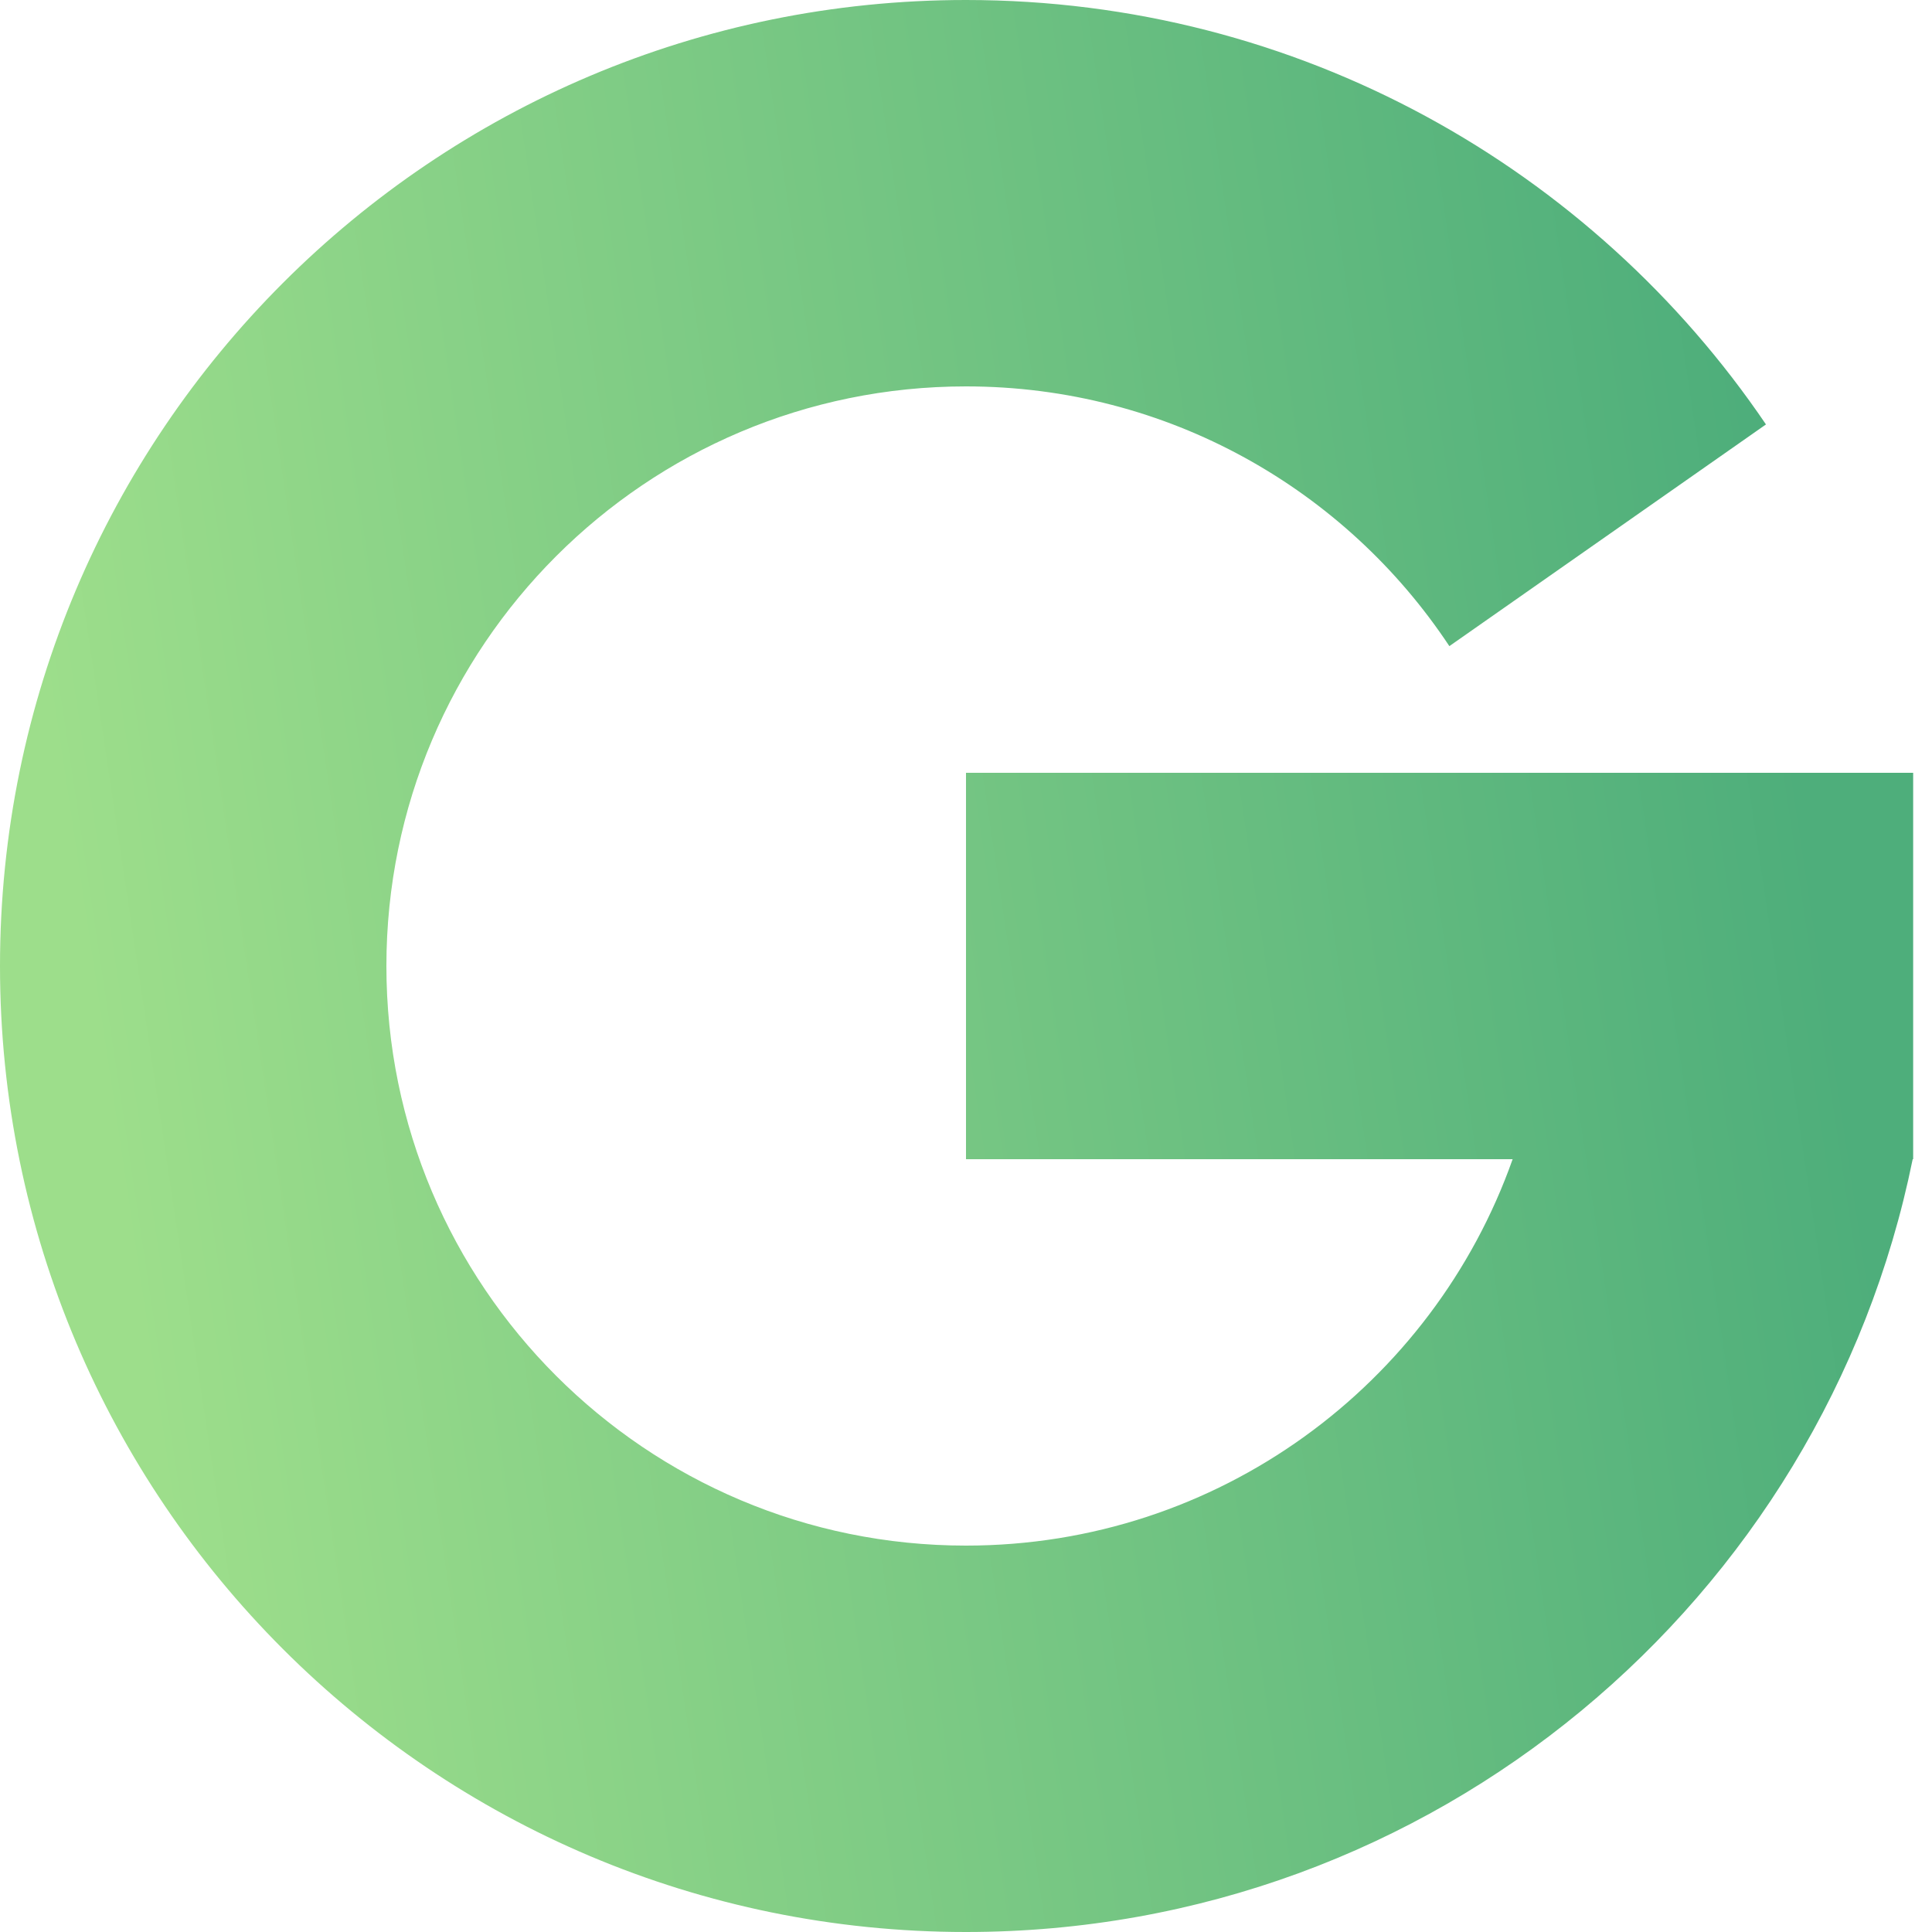 <svg width="16" height="16" viewBox="0 0 16 16" fill="none" xmlns="http://www.w3.org/2000/svg">
<path d="M3.2 8C3.2 10.651 5.349 12.8 8 12.8C10.09 12.8 11.868 11.464 12.527 9.6H8V6.4H15.844V9.6H15.84C15.099 13.252 11.87 16 8 16C3.582 16 0 12.418 0 8C0 3.582 3.582 0 8 0C10.756 0 13.187 1.394 14.625 3.515L12.003 5.351C11.144 4.054 9.672 3.2 8 3.2C5.349 3.2 3.2 5.349 3.2 8Z" fill="url(#paint0_linear_114_7131)"/>
<defs>
<linearGradient id="paint0_linear_114_7131" x1="1.55011e-08" y1="3.358" x2="14.141" y2="1.245" gradientUnits="userSpaceOnUse">
<stop stop-color="#9DDE8B"/>
<stop offset="1" stop-color="#4EAE7B"/>
</linearGradient>
</defs>
</svg>
